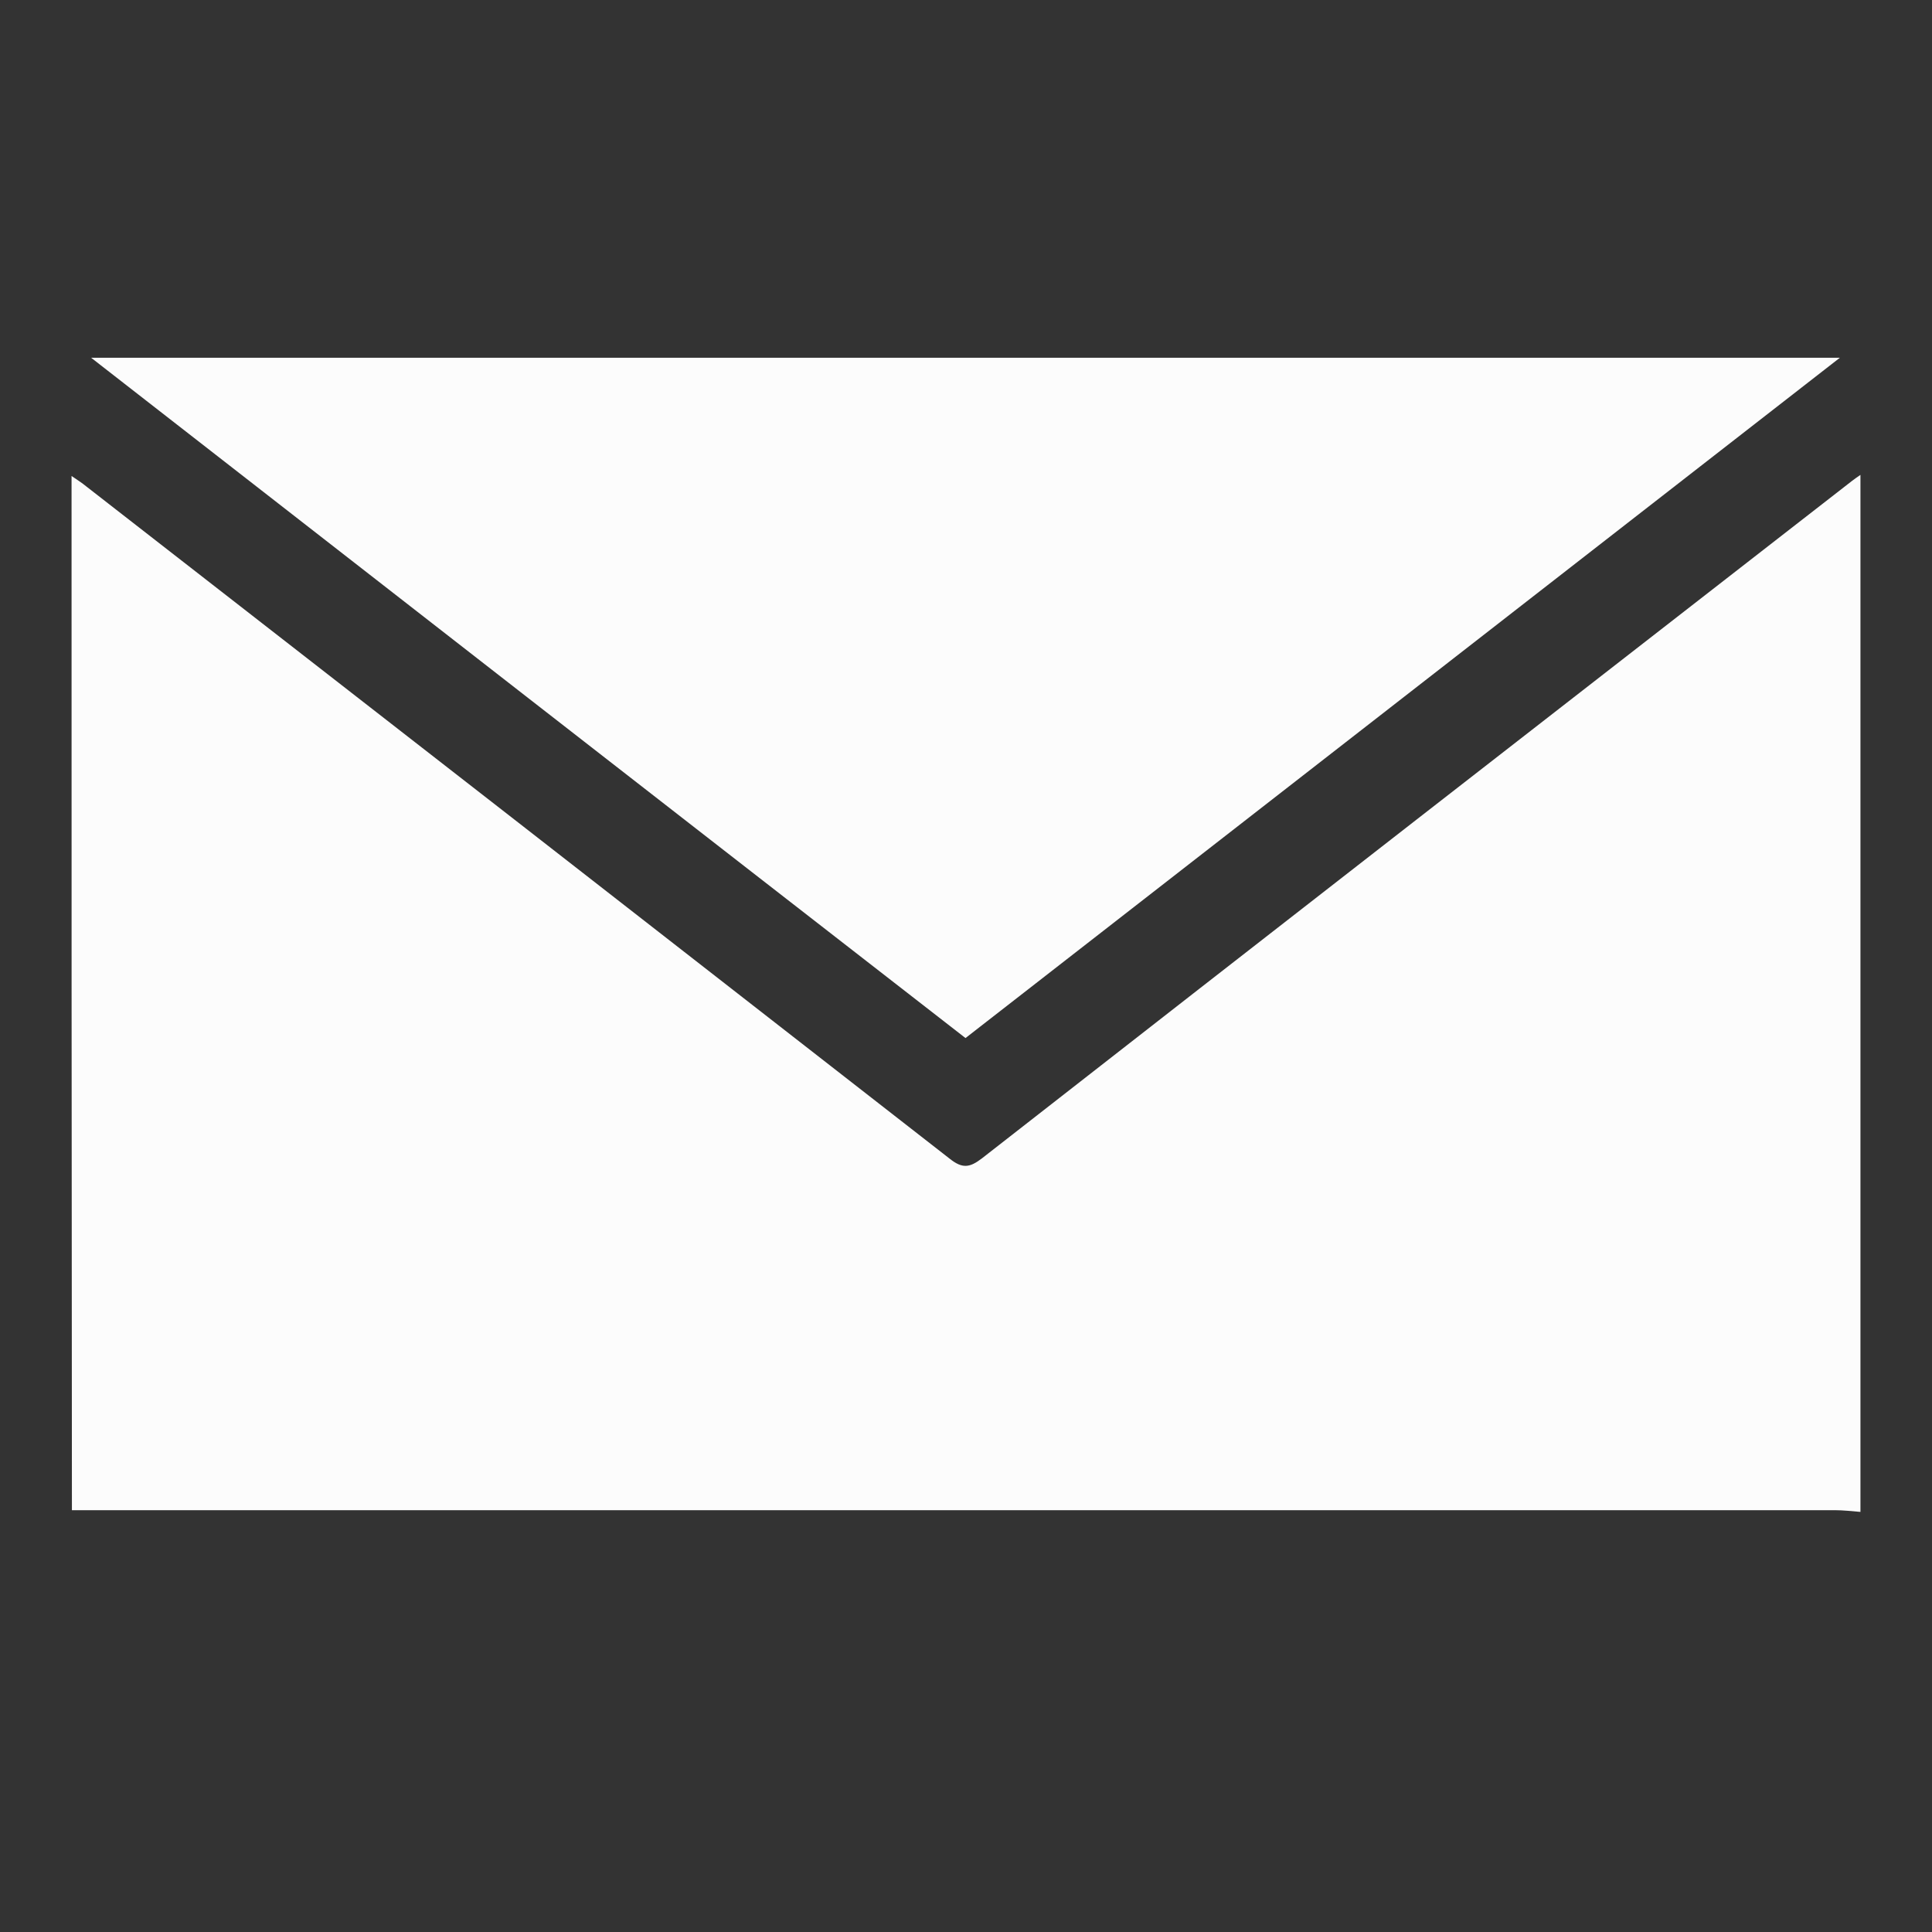 <?xml version="1.0" encoding="UTF-8"?> <svg xmlns="http://www.w3.org/2000/svg" width="27" height="27" viewBox="0 0 27 27" fill="none"><rect x="0" y="0" width="27" height="27" fill="#333333" stroke="none"/> <path d="M26 21.129C25.878 21.119 25.76 21.105 25.638 21.105C17.546 21.105 9.449 21.105 1.357 21.105C1.245 21.105 1.132 21.105 1.005 21.105C1 16.285 1 11.481 1 6.652C1.078 6.705 1.147 6.749 1.206 6.798C5.229 9.926 9.253 13.06 13.272 16.193C13.449 16.334 13.551 16.32 13.723 16.188C17.771 13.026 21.829 9.873 25.883 6.72C25.922 6.691 25.961 6.662 26 6.637C26 11.466 26 16.3 26 21.129Z" fill="#FCFCFC"></path> <path d="M13.493 14.507C9.415 11.34 5.367 8.187 1.274 5C9.435 5 17.546 5 25.712 5C21.619 8.187 17.561 11.34 13.493 14.507Z" fill="#FCFCFC"></path> </svg> 